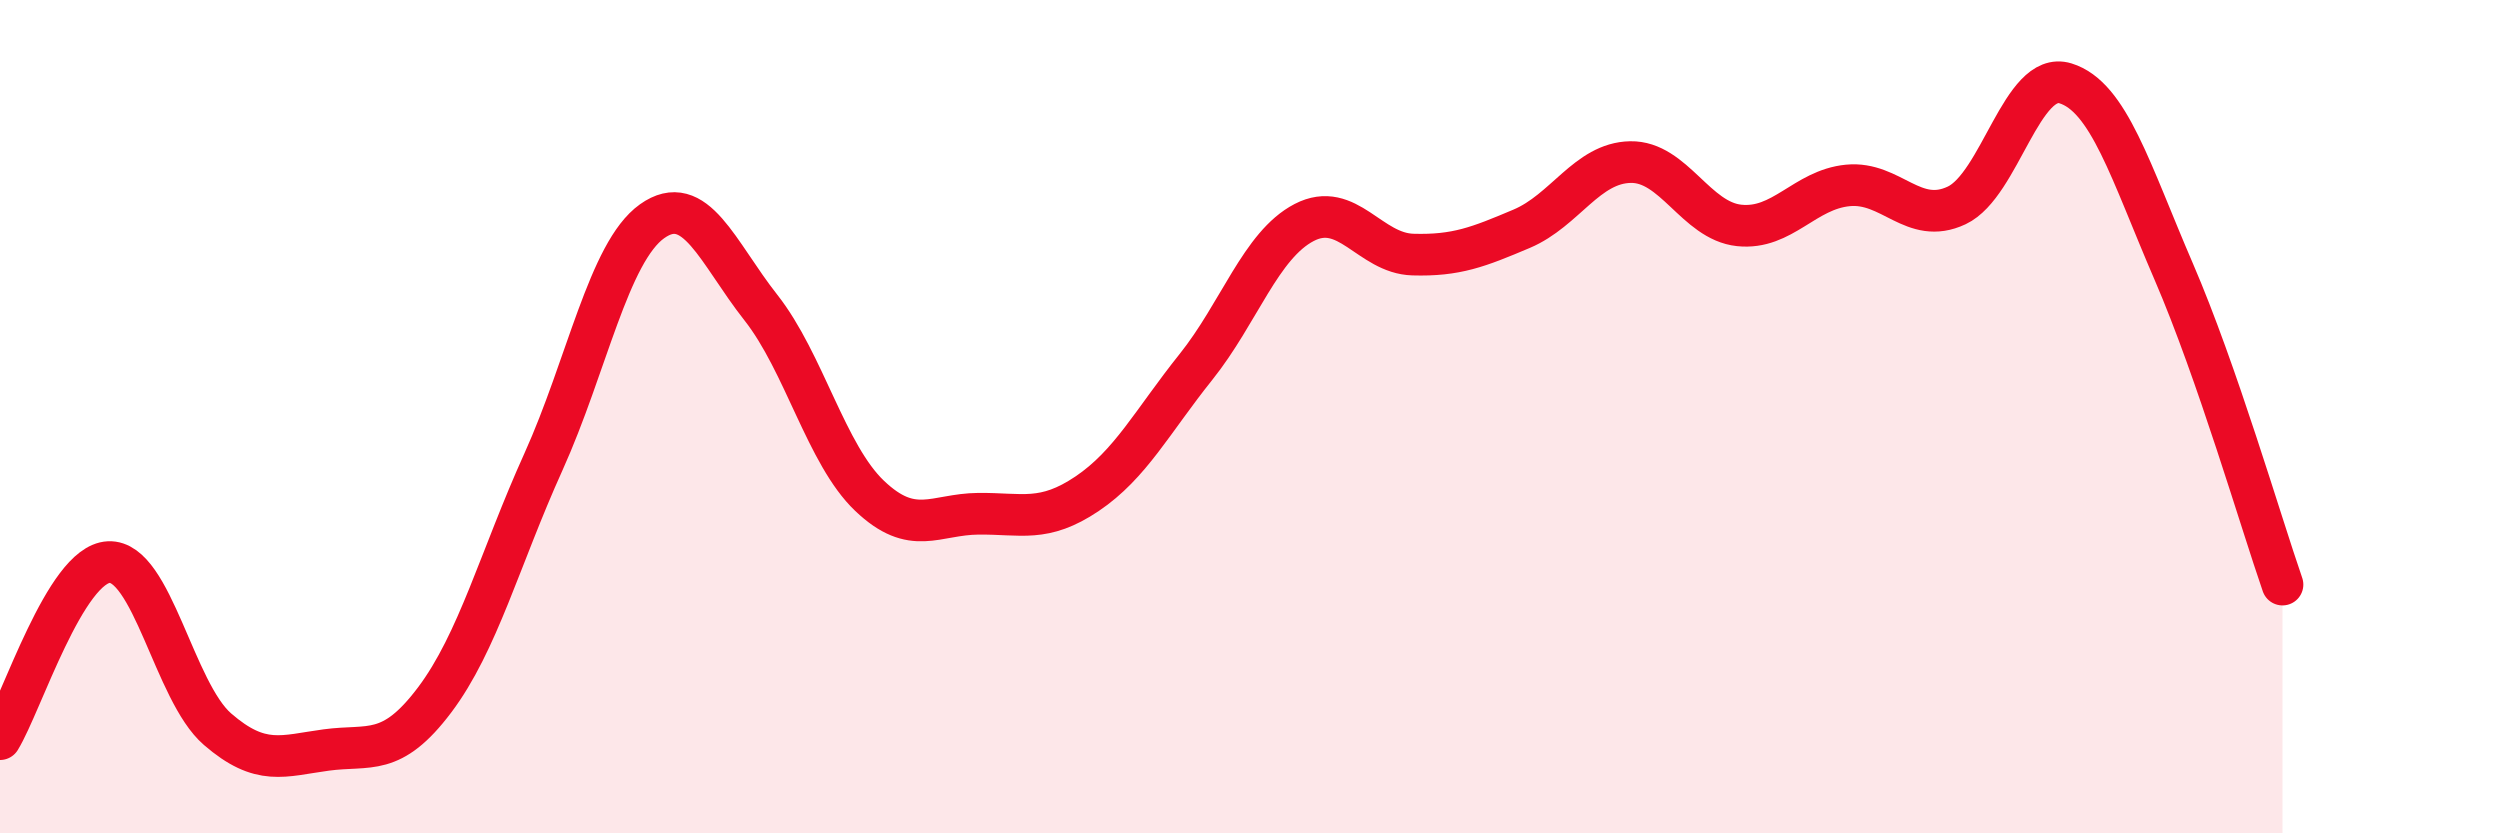 
    <svg width="60" height="20" viewBox="0 0 60 20" xmlns="http://www.w3.org/2000/svg">
      <path
        d="M 0,17.74 C 0.52,16.89 1.57,13.54 2.61,13.49 C 3.65,13.44 4.18,16.6 5.22,17.5 C 6.26,18.4 6.79,18.14 7.83,18 C 8.87,17.86 9.39,18.18 10.43,16.8 C 11.47,15.42 12,13.39 13.04,11.09 C 14.08,8.79 14.61,6.05 15.65,5.31 C 16.69,4.57 17.22,6.06 18.26,7.38 C 19.3,8.7 19.83,10.91 20.87,11.9 C 21.91,12.89 22.44,12.34 23.48,12.33 C 24.52,12.32 25.05,12.55 26.09,11.85 C 27.13,11.15 27.66,10.11 28.7,8.81 C 29.74,7.51 30.26,5.88 31.3,5.34 C 32.34,4.8 32.87,6.08 33.91,6.11 C 34.95,6.14 35.48,5.93 36.52,5.49 C 37.56,5.05 38.09,3.91 39.13,3.89 C 40.17,3.87 40.7,5.3 41.74,5.41 C 42.78,5.52 43.31,4.55 44.35,4.45 C 45.39,4.35 45.92,5.42 46.96,4.93 C 48,4.44 48.53,1.68 49.57,2 C 50.61,2.32 51.13,4.11 52.17,6.52 C 53.21,8.93 54.26,12.53 54.78,14.03L54.78 20L0 20Z"
        fill="#EB0A25"
        opacity="0.1"
        stroke-linecap="round"
        stroke-linejoin="round"
      />
      <path
        d="M 0,17.74 C 0.52,16.89 1.57,13.54 2.61,13.49 C 3.65,13.44 4.18,16.6 5.22,17.5 C 6.26,18.4 6.79,18.14 7.83,18 C 8.87,17.86 9.39,18.18 10.43,16.8 C 11.47,15.42 12,13.39 13.04,11.09 C 14.08,8.79 14.61,6.05 15.65,5.31 C 16.69,4.57 17.22,6.06 18.26,7.38 C 19.3,8.7 19.83,10.91 20.87,11.9 C 21.91,12.89 22.44,12.34 23.48,12.33 C 24.52,12.32 25.05,12.55 26.09,11.85 C 27.13,11.15 27.66,10.11 28.7,8.81 C 29.74,7.51 30.26,5.88 31.3,5.34 C 32.34,4.8 32.87,6.08 33.91,6.11 C 34.95,6.14 35.48,5.93 36.52,5.49 C 37.56,5.05 38.09,3.91 39.13,3.89 C 40.17,3.87 40.7,5.3 41.74,5.41 C 42.78,5.52 43.31,4.55 44.35,4.45 C 45.39,4.35 45.92,5.42 46.96,4.93 C 48,4.44 48.53,1.68 49.57,2 C 50.61,2.32 51.13,4.11 52.17,6.52 C 53.21,8.93 54.26,12.53 54.78,14.03"
        stroke="#EB0A25"
        stroke-width="1"
        fill="none"
        stroke-linecap="round"
        stroke-linejoin="round"
      />
    </svg>
  